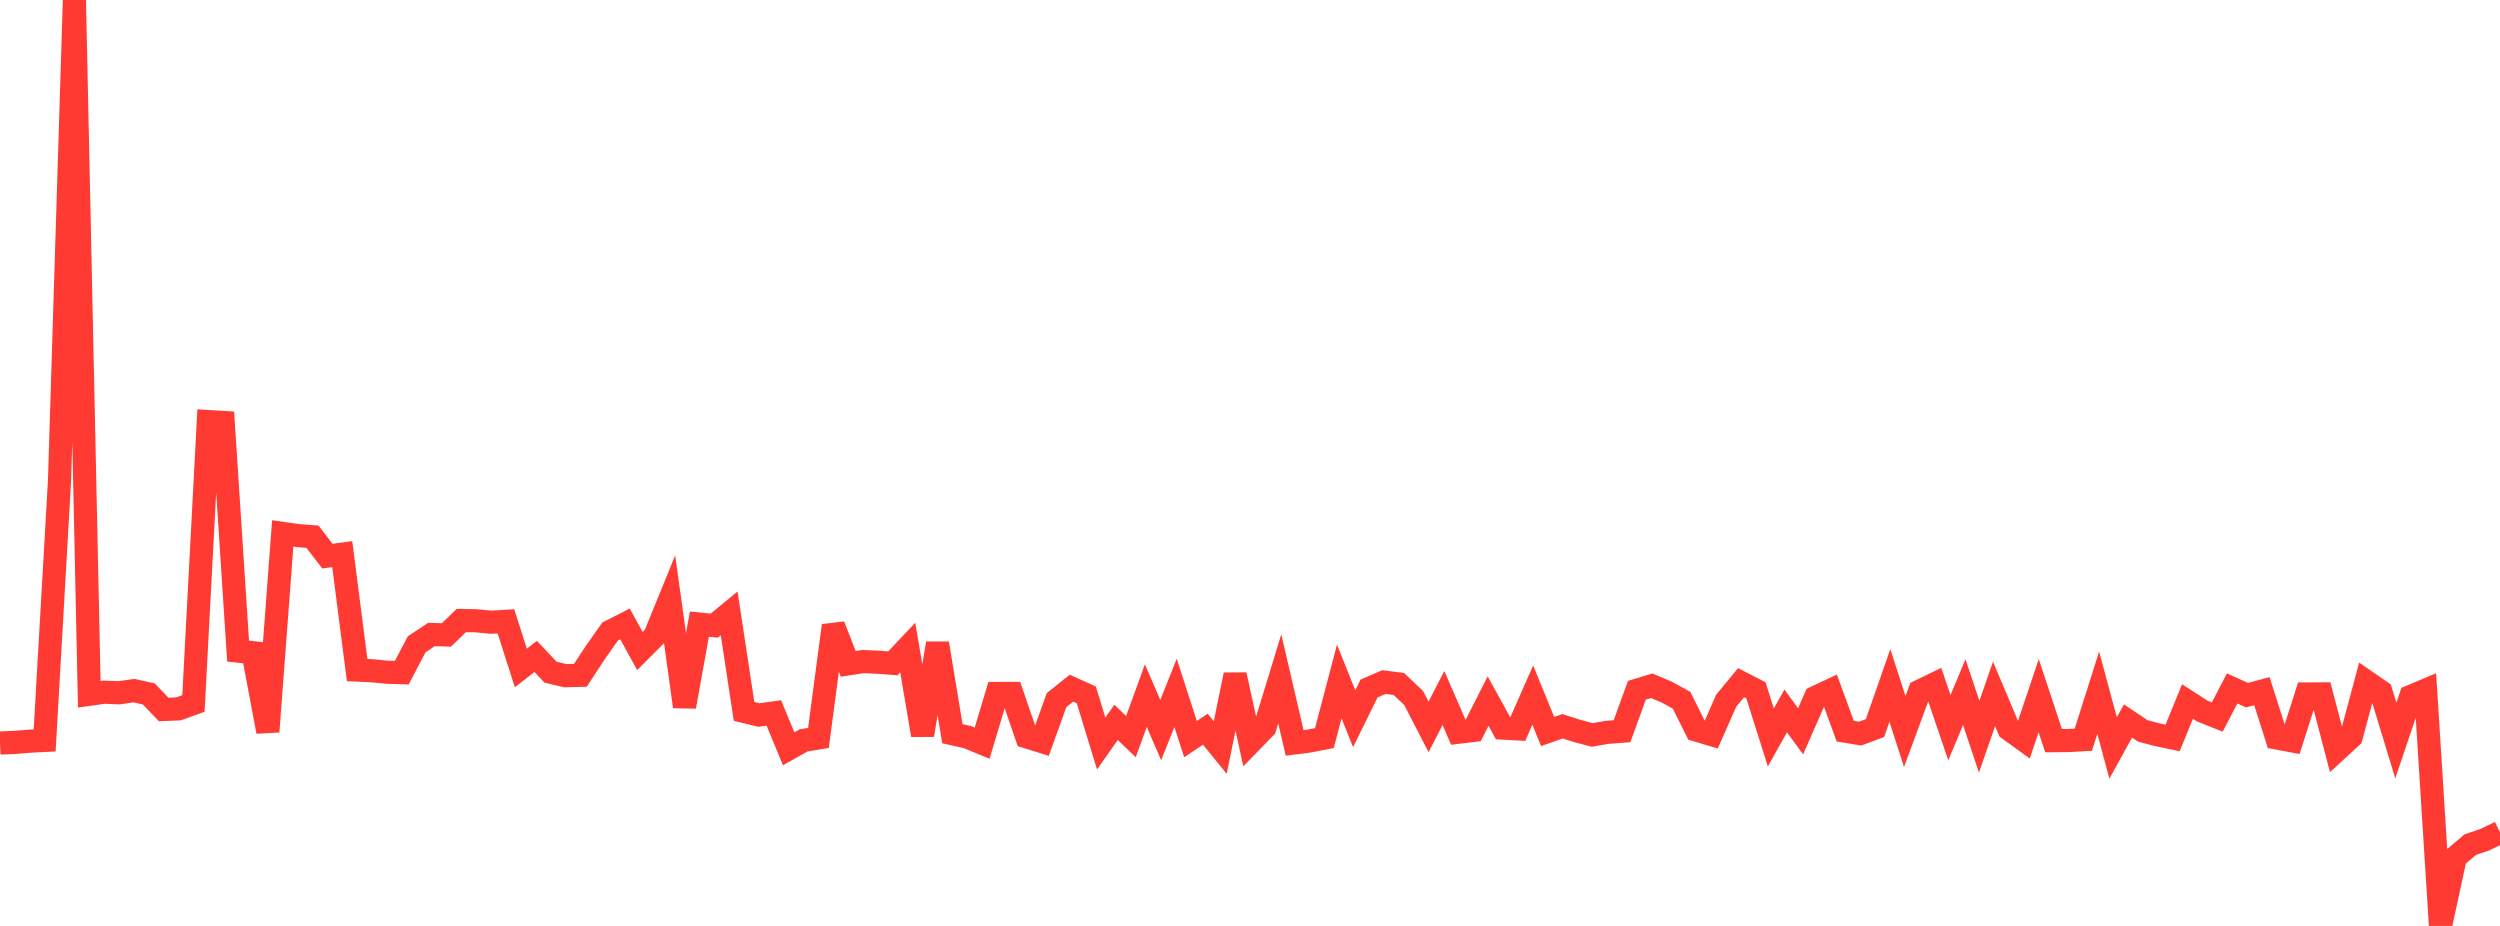 <?xml version="1.0" standalone="no"?>
<!DOCTYPE svg PUBLIC "-//W3C//DTD SVG 1.1//EN" "http://www.w3.org/Graphics/SVG/1.1/DTD/svg11.dtd">

<svg width="135" height="50" viewBox="0 0 135 50" preserveAspectRatio="none" 
  xmlns="http://www.w3.org/2000/svg"
  xmlns:xlink="http://www.w3.org/1999/xlink">


<polyline points="0.0, 40.124 0.804, 40.089 1.607, 40.024 2.411, 39.983 3.214, 25.961 4.018, 0.0 4.821, 37.492 5.625, 37.379 6.429, 37.41 7.232, 37.295 8.036, 37.472 8.839, 38.311 9.643, 38.278 10.446, 37.988 11.25, 22.765 12.054, 22.814 12.857, 35.159 13.661, 35.246 14.464, 39.508 15.268, 28.805 16.071, 28.92 16.875, 28.982 17.679, 30.031 18.482, 29.924 19.286, 36.184 20.089, 36.221 20.893, 36.3 21.696, 36.324 22.5, 34.793 23.304, 34.261 24.107, 34.287 24.911, 33.508 25.714, 33.521 26.518, 33.6 27.321, 33.551 28.125, 36.07 28.929, 35.447 29.732, 36.3 30.536, 36.489 31.339, 36.468 32.143, 35.244 32.946, 34.103 33.75, 33.693 34.554, 35.155 35.357, 34.349 36.161, 32.379 36.964, 38.158 37.768, 33.702 38.571, 33.785 39.375, 33.123 40.179, 38.416 40.982, 38.612 41.786, 38.498 42.589, 40.433 43.393, 39.98 44.196, 39.848 45.0, 33.781 45.804, 35.849 46.607, 35.724 47.411, 35.76 48.214, 35.82 49.018, 34.967 49.821, 39.694 50.625, 34.74 51.429, 39.62 52.232, 39.801 53.036, 40.133 53.839, 37.448 54.643, 37.446 55.446, 39.791 56.25, 40.04 57.054, 37.807 57.857, 37.161 58.661, 37.524 59.464, 40.149 60.268, 39.009 61.071, 39.777 61.875, 37.566 62.679, 39.426 63.482, 37.416 64.286, 39.912 65.089, 39.377 65.893, 40.367 66.696, 36.439 67.5, 40.114 68.304, 39.287 69.107, 36.66 69.911, 40.117 70.714, 40.014 71.518, 39.856 72.321, 36.799 73.125, 38.811 73.929, 37.179 74.732, 36.832 75.536, 36.934 76.339, 37.695 77.143, 39.255 77.946, 37.693 78.75, 39.541 79.554, 39.444 80.357, 37.861 81.161, 39.318 81.964, 39.361 82.768, 37.533 83.571, 39.501 84.375, 39.219 85.179, 39.475 85.982, 39.687 86.786, 39.547 87.589, 39.486 88.393, 37.274 89.196, 37.031 90.0, 37.372 90.804, 37.811 91.607, 39.423 92.411, 39.663 93.214, 37.84 94.018, 36.865 94.821, 37.278 95.625, 39.823 96.429, 38.389 97.232, 39.49 98.036, 37.659 98.839, 37.284 99.643, 39.483 100.446, 39.615 101.25, 39.315 102.054, 37.015 102.857, 39.505 103.661, 37.324 104.464, 36.935 105.268, 39.295 106.071, 37.375 106.875, 39.783 107.679, 37.471 108.482, 39.375 109.286, 39.957 110.089, 37.566 110.893, 39.995 111.696, 39.989 112.5, 39.944 113.304, 37.407 114.107, 40.39 114.911, 38.934 115.714, 39.47 116.518, 39.681 117.321, 39.849 118.125, 37.883 118.929, 38.401 119.732, 38.72 120.536, 37.176 121.339, 37.539 122.143, 37.323 122.946, 39.851 123.75, 40.001 124.554, 37.474 125.357, 37.47 126.161, 40.532 126.964, 39.794 127.768, 36.797 128.571, 37.352 129.375, 39.989 130.179, 37.61 130.982, 37.273 131.786, 50.0 132.589, 46.293 133.393, 45.612 134.196, 45.337 135.0, 44.947" fill="none" stroke="#ff3a33" stroke-width="1.25"/>

</svg>